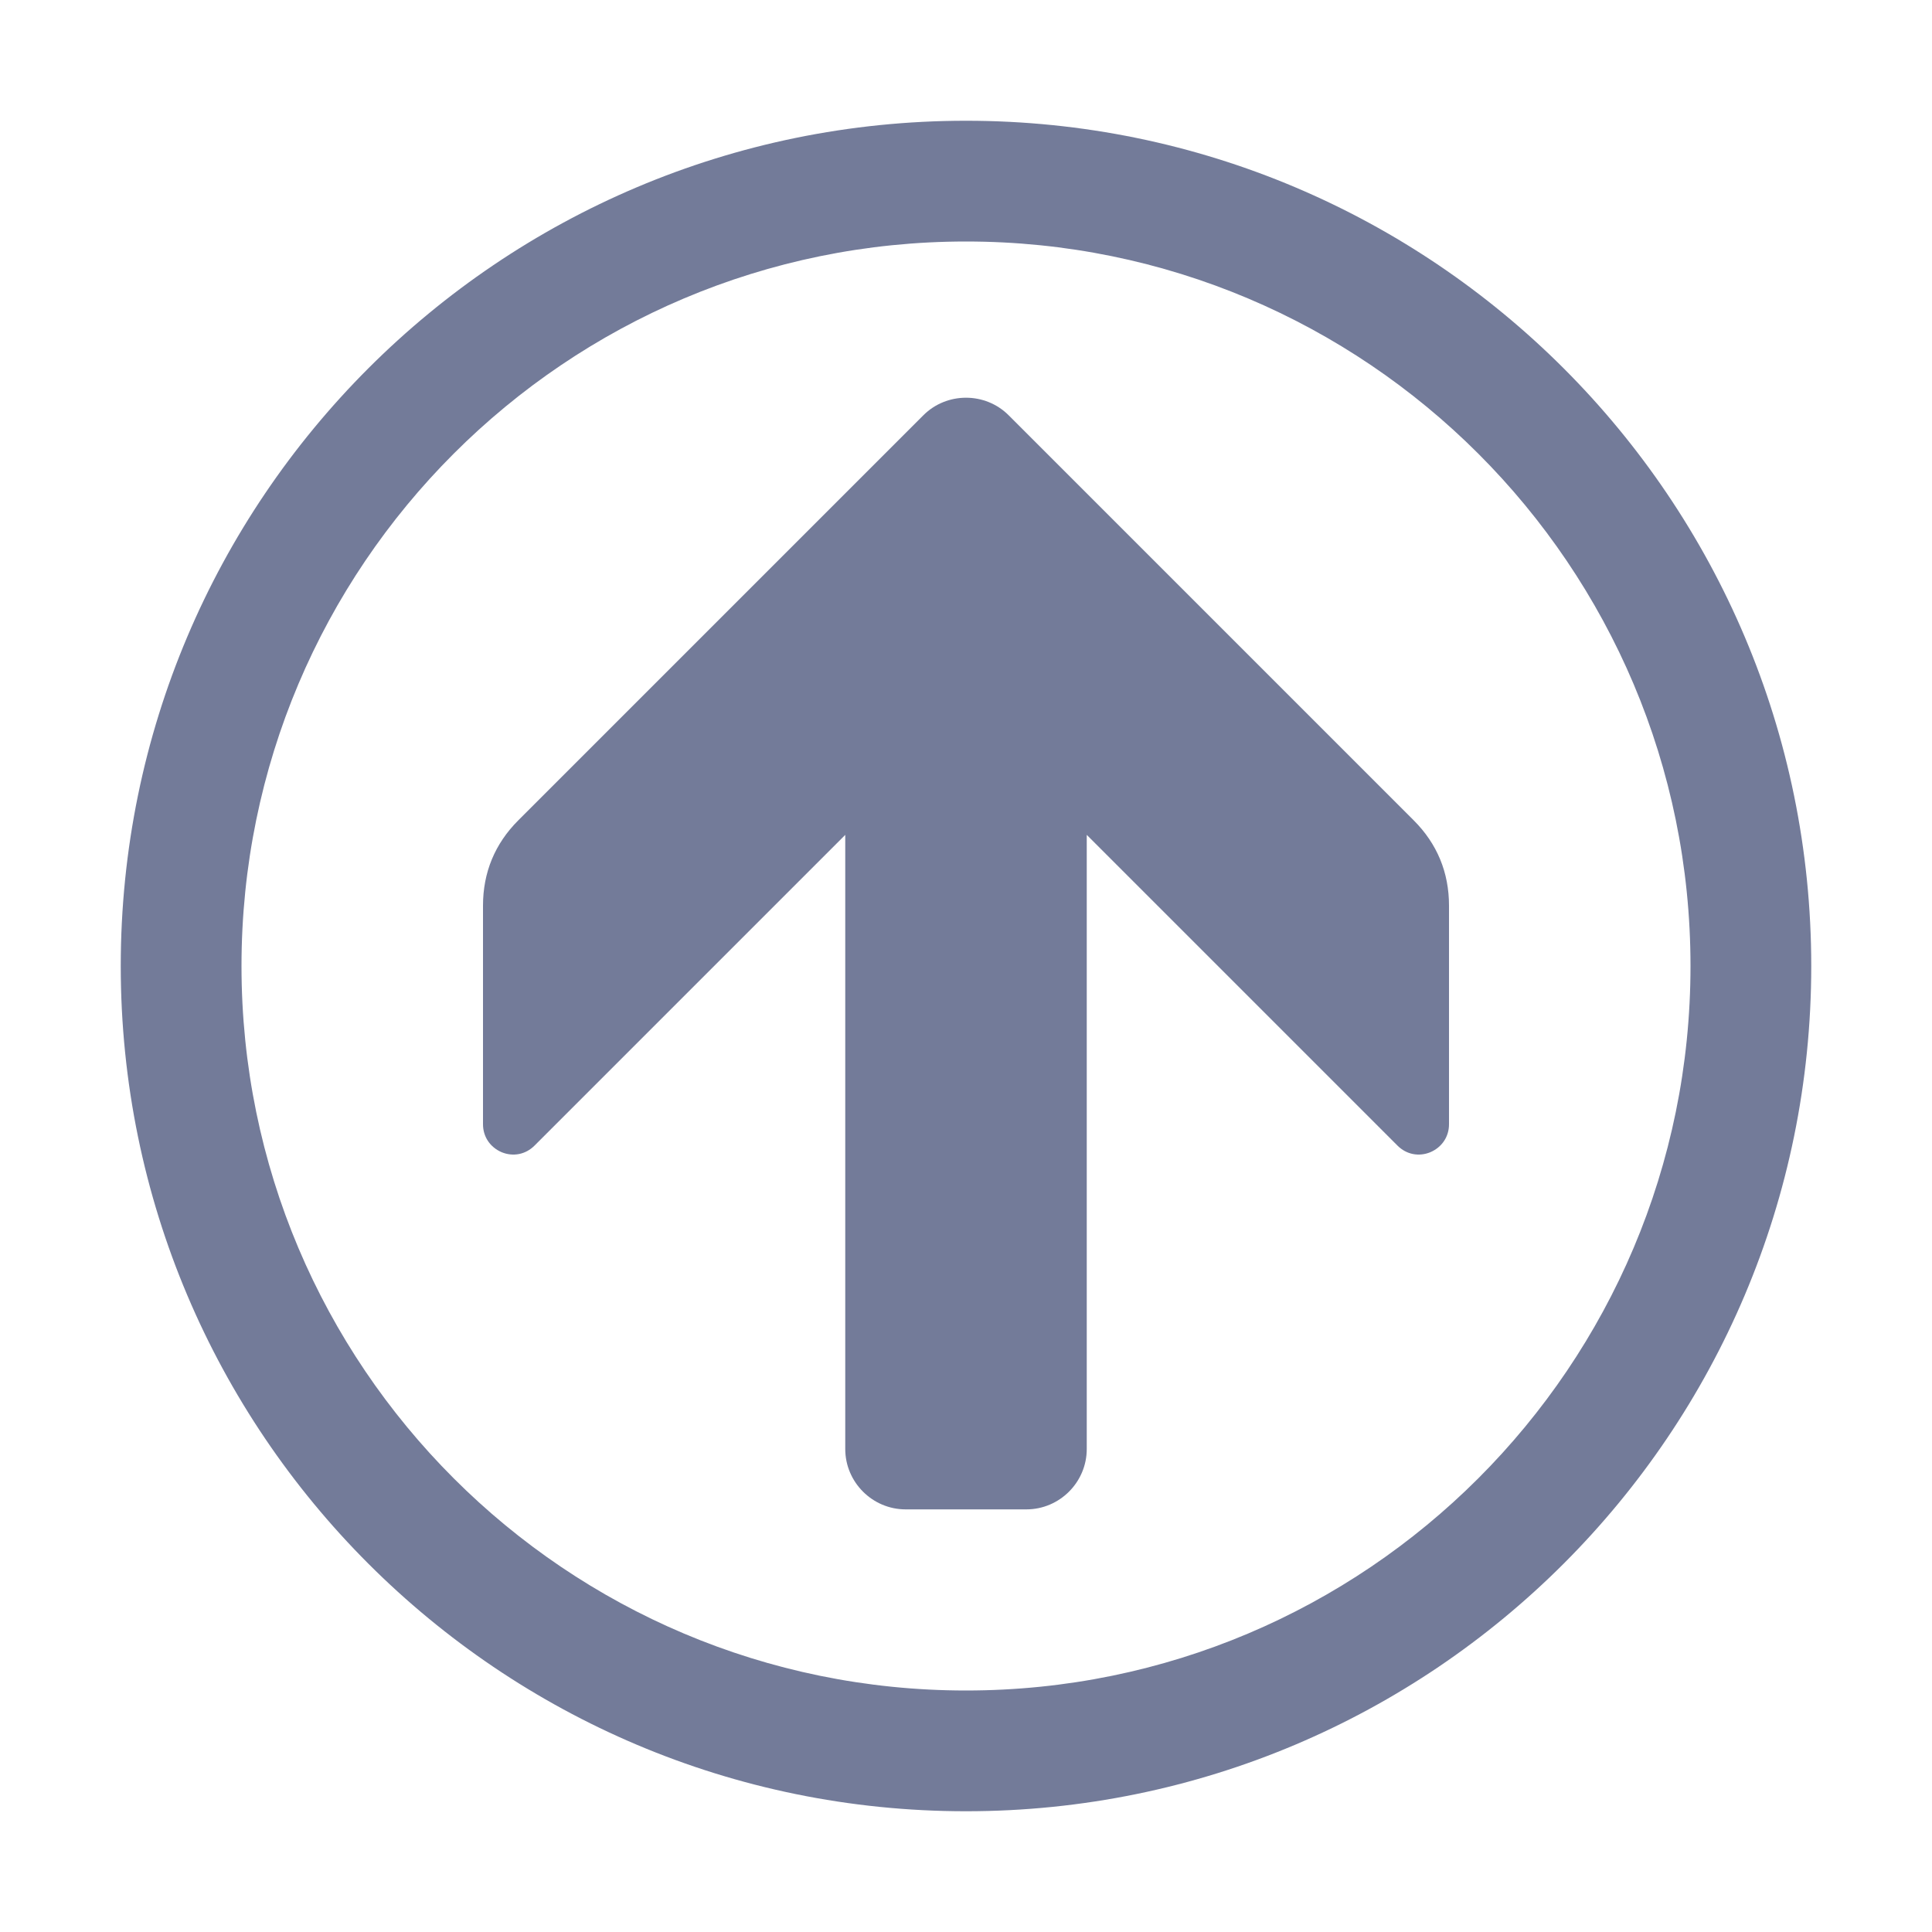 <?xml version="1.0" encoding="UTF-8"?>
<!DOCTYPE svg PUBLIC "-//W3C//DTD SVG 1.1//EN" "http://www.w3.org/Graphics/SVG/1.1/DTD/svg11.dtd">
<svg xmlns="http://www.w3.org/2000/svg" xml:space="preserve" width="24" height="24" shape-rendering="geometricPrecision" text-rendering="geometricPrecision" image-rendering="optimizeQuality" fill-rule="nonzero" clip-rule="evenodd" viewBox="0 0 10240 10240" xmlns:xlink="http://www.w3.org/1999/xlink">
	<title>nav_up icon</title>
	<desc>nav_up icon from the IconExperience.com O-Collection. Copyright by INCORS GmbH (www.incors.com).</desc>
	<path id="curve1" fill="#737b99" d="M2747 4348l2147 -2147c124,-124 328,-124 452,0l2147 2147c124,124 187,276 187,452l0 1159c0,66 -38,122 -99,148 -61,25 -127,12 -174,-35l-1647 -1647 0 3255c0,176 -144,320 -320,320l-640 0c-176,0 -320,-144 -320,-320l0 -3255 -1647 1647c-47,47 -113,60 -174,35 -61,-26 -99,-82 -99,-148l0 -1159c0,-176 63,-328 187,-452z"/>
	<path id="curve0" fill="#737b99" d="M9600 5120c0,2474 -2006,4480 -4480,4480 -2474,0 -4480,-2006 -4480,-4480 0,-2474 2006,-4480 4480,-4480 2474,0 4480,2006 4480,4480zm-4480 3840c2121,0 3840,-1719 3840,-3840 0,-2121 -1719,-3840 -3840,-3840 -2121,0 -3840,1719 -3840,3840 0,2121 1719,3840 3840,3840z"/>
</svg>
